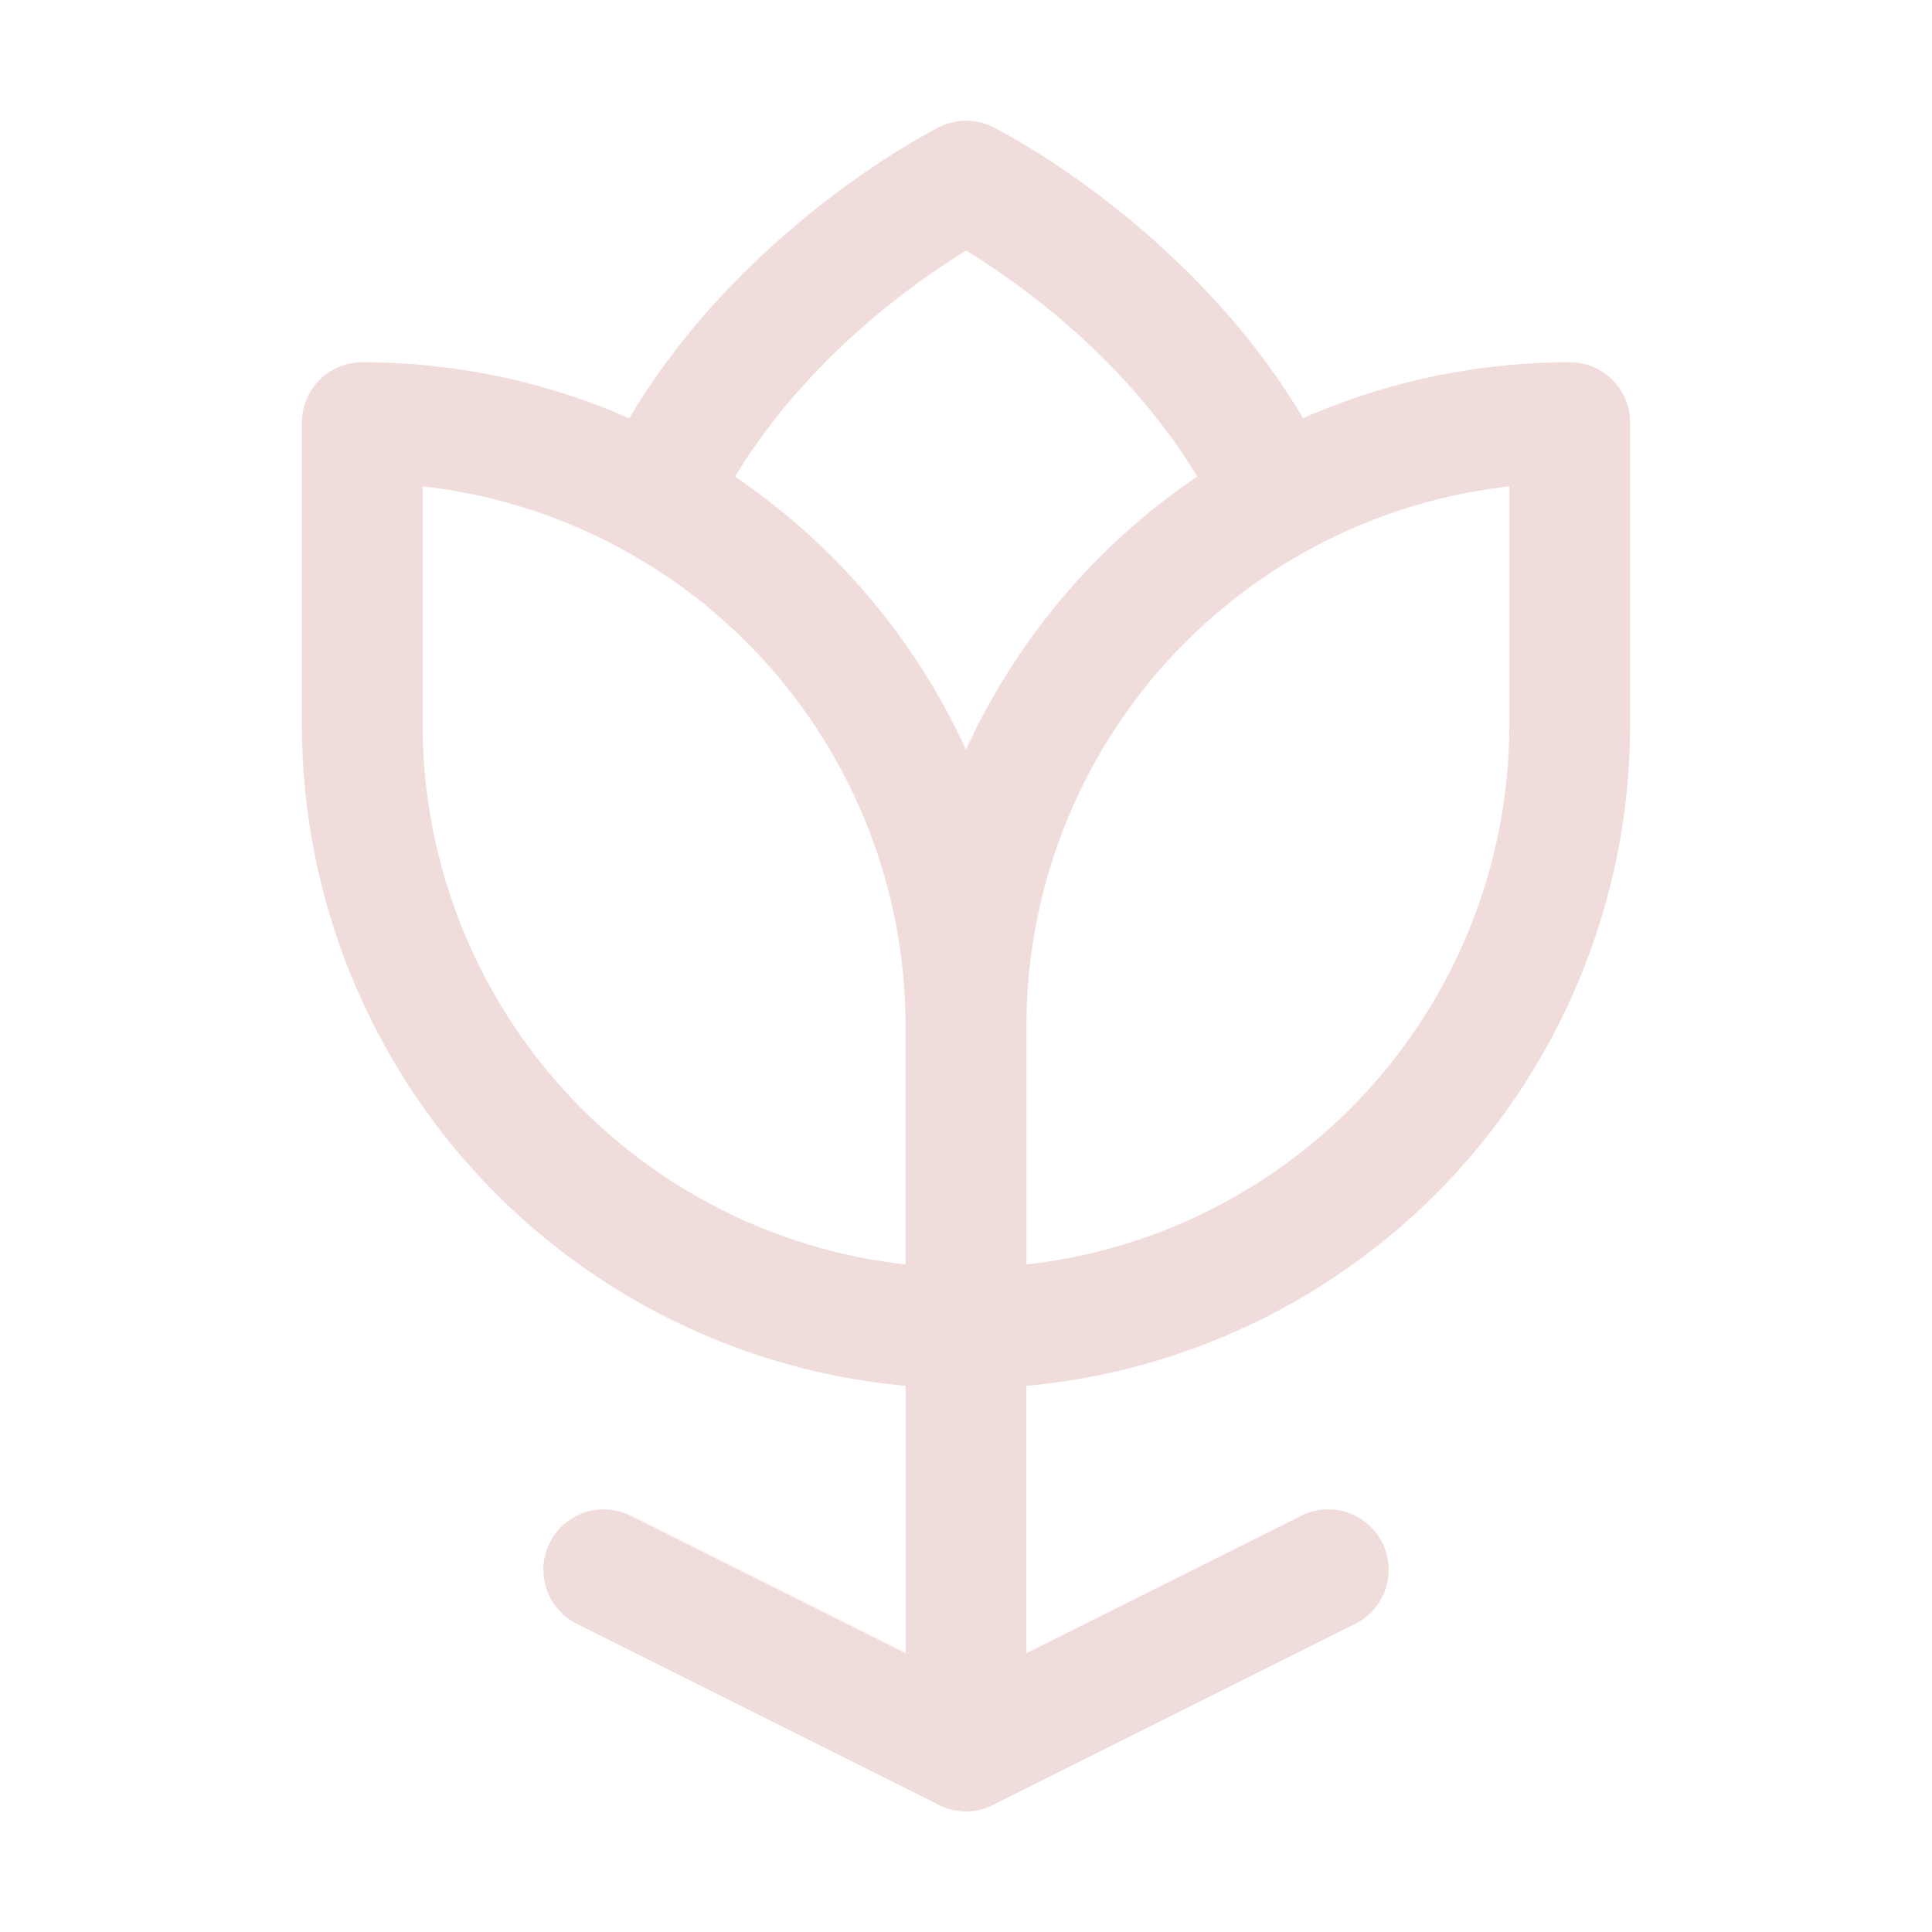 <?xml version="1.0" encoding="UTF-8"?> <svg xmlns="http://www.w3.org/2000/svg" width="12" height="12" viewBox="0 0 12 12" fill="none"><g clip-path="url(#clip0_191_2430)"><path d="M6 10.875V8.25" stroke="#F0DCDA" stroke-width="0.75" stroke-linecap="round" stroke-linejoin="round"></path><path d="M2.25 2.625C3.245 2.625 4.198 3.02 4.902 3.723C5.605 4.427 6 5.38 6 6.375V8.25C5.005 8.25 4.052 7.855 3.348 7.152C2.645 6.448 2.25 5.495 2.25 4.5V2.625Z" stroke="#F0DCDA" stroke-width="0.75" stroke-linecap="round" stroke-linejoin="round"></path><path d="M6 8.25V6.375C6 5.38 6.395 4.427 7.098 3.723C7.802 3.02 8.755 2.625 9.75 2.625V4.5C9.75 5.495 9.355 6.448 8.652 7.152C7.948 7.855 6.995 8.25 6 8.25Z" stroke="#F0DCDA" stroke-width="0.75" stroke-linecap="round" stroke-linejoin="round"></path><path d="M3.75 9.75L6 10.875L8.25 9.75" stroke="#F0DCDA" stroke-width="0.75" stroke-linecap="round" stroke-linejoin="round"></path><path d="M4.068 3.094C4.689 1.781 6.001 1.125 6.001 1.125C6.001 1.125 7.314 1.781 7.934 3.094" stroke="#F0DCDA" stroke-width="0.75" stroke-linecap="round" stroke-linejoin="round"></path></g><defs><clipPath id="clip0_191_2430"><rect width="12" height="12" fill="white"></rect></clipPath></defs></svg> 